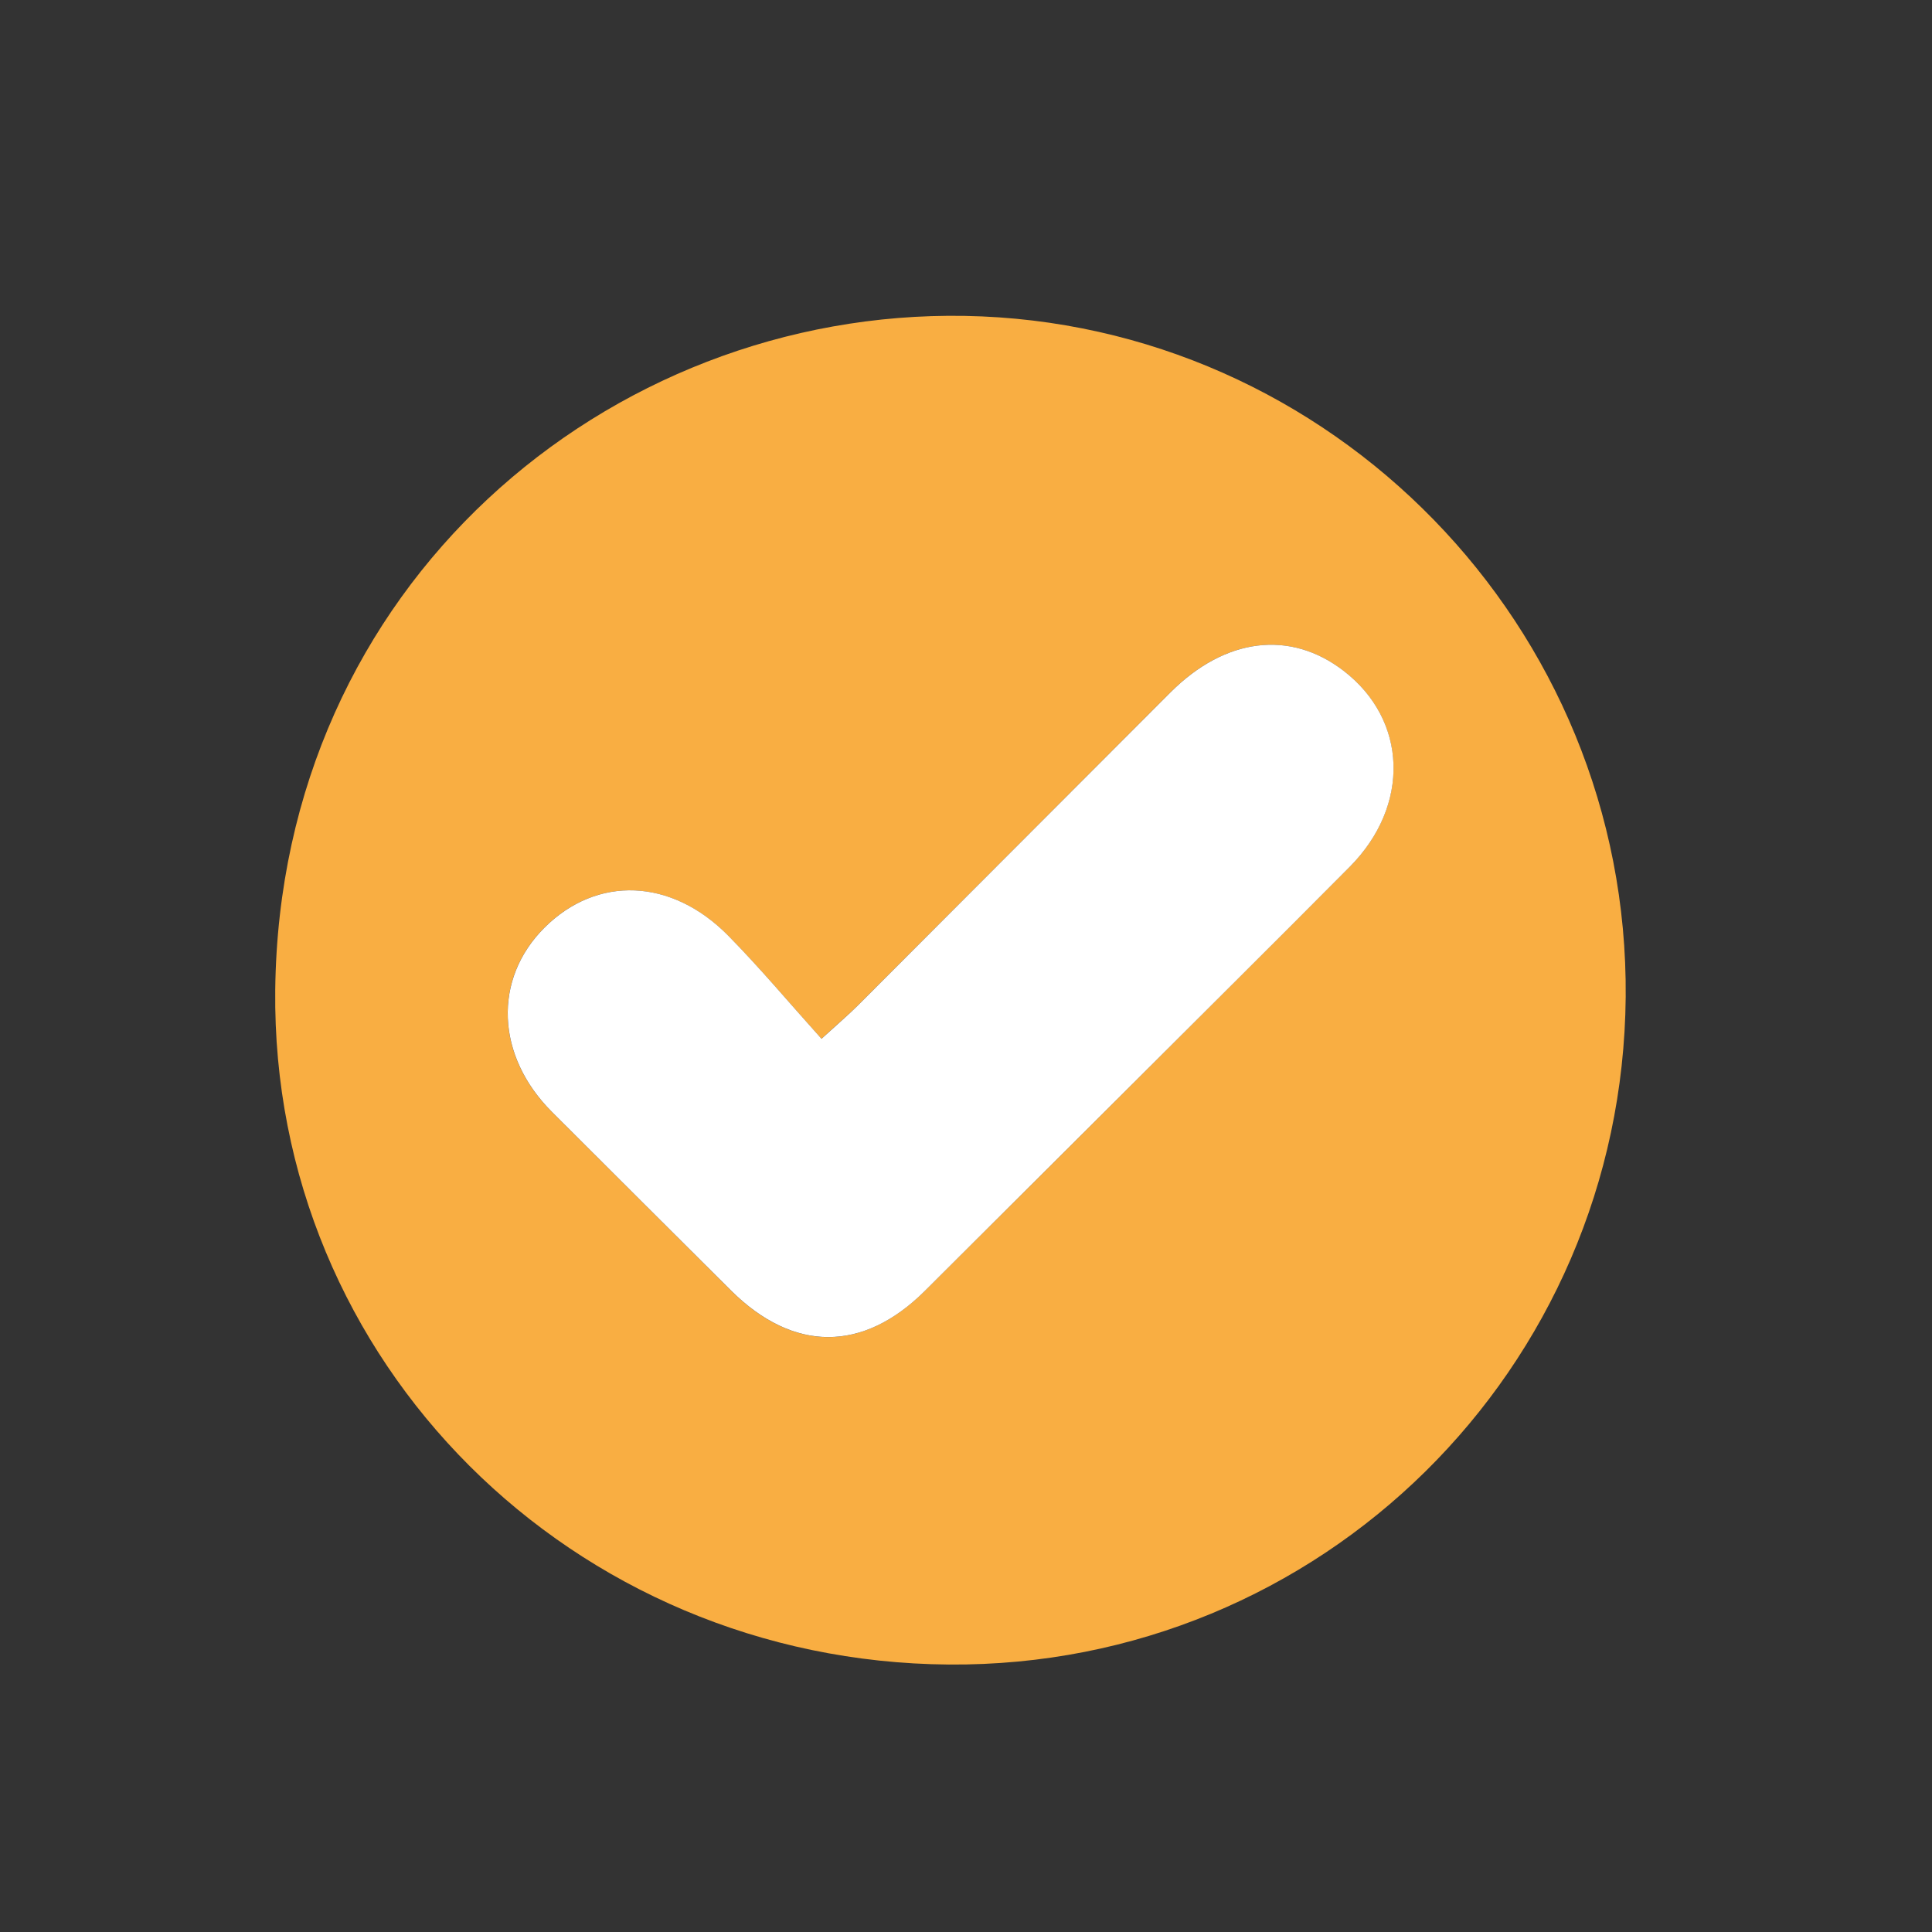<?xml version="1.0" encoding="UTF-8"?><svg id="a" xmlns="http://www.w3.org/2000/svg" viewBox="0 0 288 288"><rect x="0" y="0" width="288" height="288" fill="#333333" stroke="none"/><defs><style>.b{fill:#f9ae42;}.c{fill:#fff;}</style></defs><path class="b" d="M141.45,248.13c-56.09-.42-101.05-45.07-100.42-100.57,.68-60.27,49.55-101.4,102.8-100.47,54.57,.96,98.99,46.25,98.51,101.53-.49,55.52-45.5,99.92-100.88,99.51Zm-19-93.28c-4.78-5.32-9.14-10.53-13.88-15.35-8.49-8.63-19.61-9.01-27.41-1.22-7.71,7.69-7.25,19.13,1.12,27.48,8.89,8.88,17.78,17.75,26.68,26.61,9.28,9.24,19.65,9.27,28.89,.07,10.02-9.97,20.02-19.95,30.02-29.93,11.11-11.09,22.26-22.15,33.32-33.29,9.08-9.15,8.63-21.89-.92-29.23-7.98-6.13-17.63-4.95-25.81,3.23-15.55,15.55-31.06,31.13-46.61,46.68-1.32,1.32-2.76,2.53-5.41,4.96Z"/><path class="c" d="M122.45,154.86c2.65-2.42,4.08-3.63,5.41-4.96,15.54-15.55,31.06-31.13,46.61-46.68,8.18-8.18,17.83-9.36,25.81-3.23,9.55,7.34,10,20.08,.92,29.23-11.06,11.14-22.21,22.2-33.32,33.29-10,9.98-20.01,19.96-30.02,29.93-9.24,9.19-19.6,9.16-28.89-.07-8.9-8.86-17.79-17.73-26.68-26.61-8.37-8.35-8.83-19.79-1.12-27.48,7.81-7.79,18.92-7.41,27.41,1.22,4.74,4.82,9.1,10.03,13.88,15.35Z"/></svg>